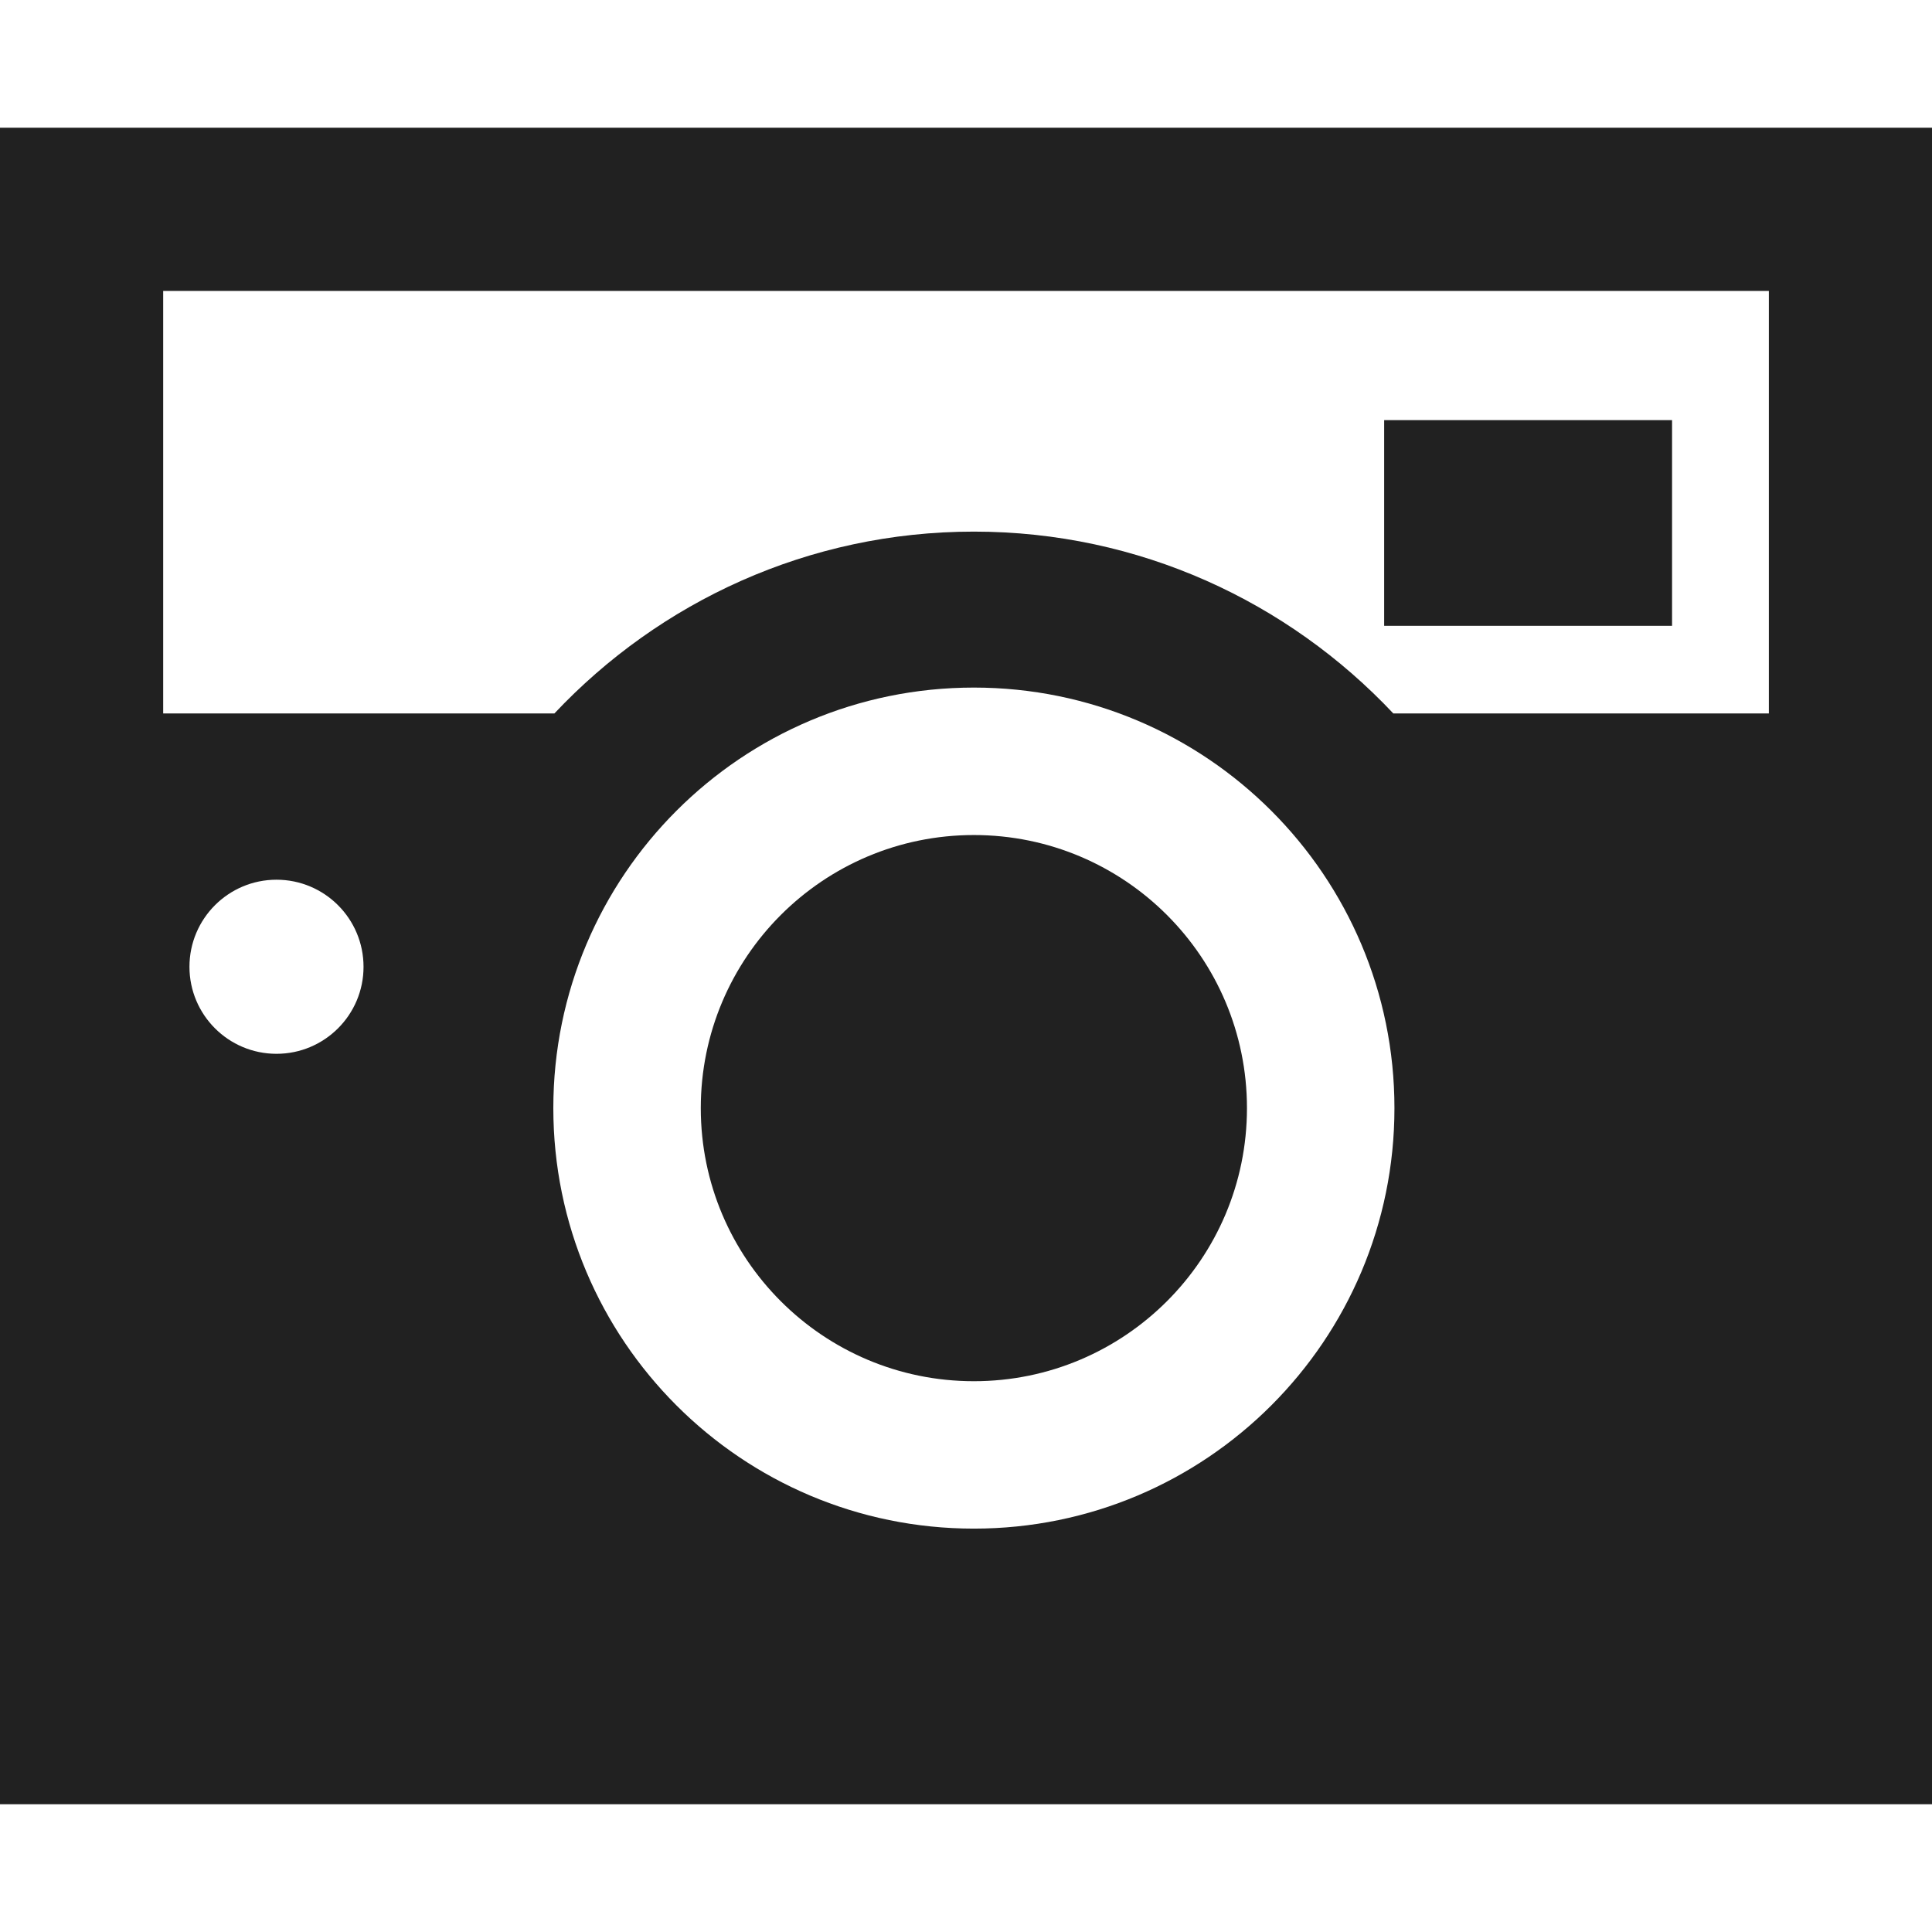 <?xml version="1.0" encoding="utf-8"?>
<!-- Generator: Adobe Illustrator 15.0.2, SVG Export Plug-In . SVG Version: 6.00 Build 0)  -->
<!DOCTYPE svg PUBLIC "-//W3C//DTD SVG 1.1//EN" "http://www.w3.org/Graphics/SVG/1.1/DTD/svg11.dtd">
<svg version="1.1" id="レイヤー_1" xmlns="http://www.w3.org/2000/svg" xmlns:xlink="http://www.w3.org/1999/xlink" x="0px"
	 y="0px" width="80px" height="80px" viewBox="0 0 80 80" enable-background="new 0 0 80 80" xml:space="preserve">
<g>
	<g>
		<rect x="57.315" y="17.397" fill="#212121" width="11.921" height="8.517"/>
		<path fill="#212121" d="M40.326,34.577c-6.244,0-11.308,5.062-11.308,11.308c0,6.243,5.063,11.308,11.308,11.308
			c6.243,0,11.308-5.064,11.308-11.308C51.634,39.638,46.569,34.577,40.326,34.577z"/>
		<path fill="#212121" d="M0,5.289v25.731v5.278v38.412h80V36.299v-5.278V5.289H0z M11.449,43.636c-1.99,0-3.604-1.614-3.604-3.603
			c0-1.992,1.614-3.606,3.604-3.606s3.604,1.614,3.604,3.606C15.054,42.021,13.439,43.636,11.449,43.636z M40.326,63.297
			c-9.618,0-17.414-7.797-17.414-17.412c0-9.62,7.796-17.414,17.414-17.414c9.617,0,17.415,7.794,17.415,17.414
			C57.741,55.5,49.943,63.297,40.326,63.297z M73.245,29.542H57.694c-4.353-4.624-10.515-7.529-17.368-7.529
			s-13.015,2.905-17.369,7.529h-16.2V12.046h66.488V29.542z"/>
	</g>
</g>
</svg>
